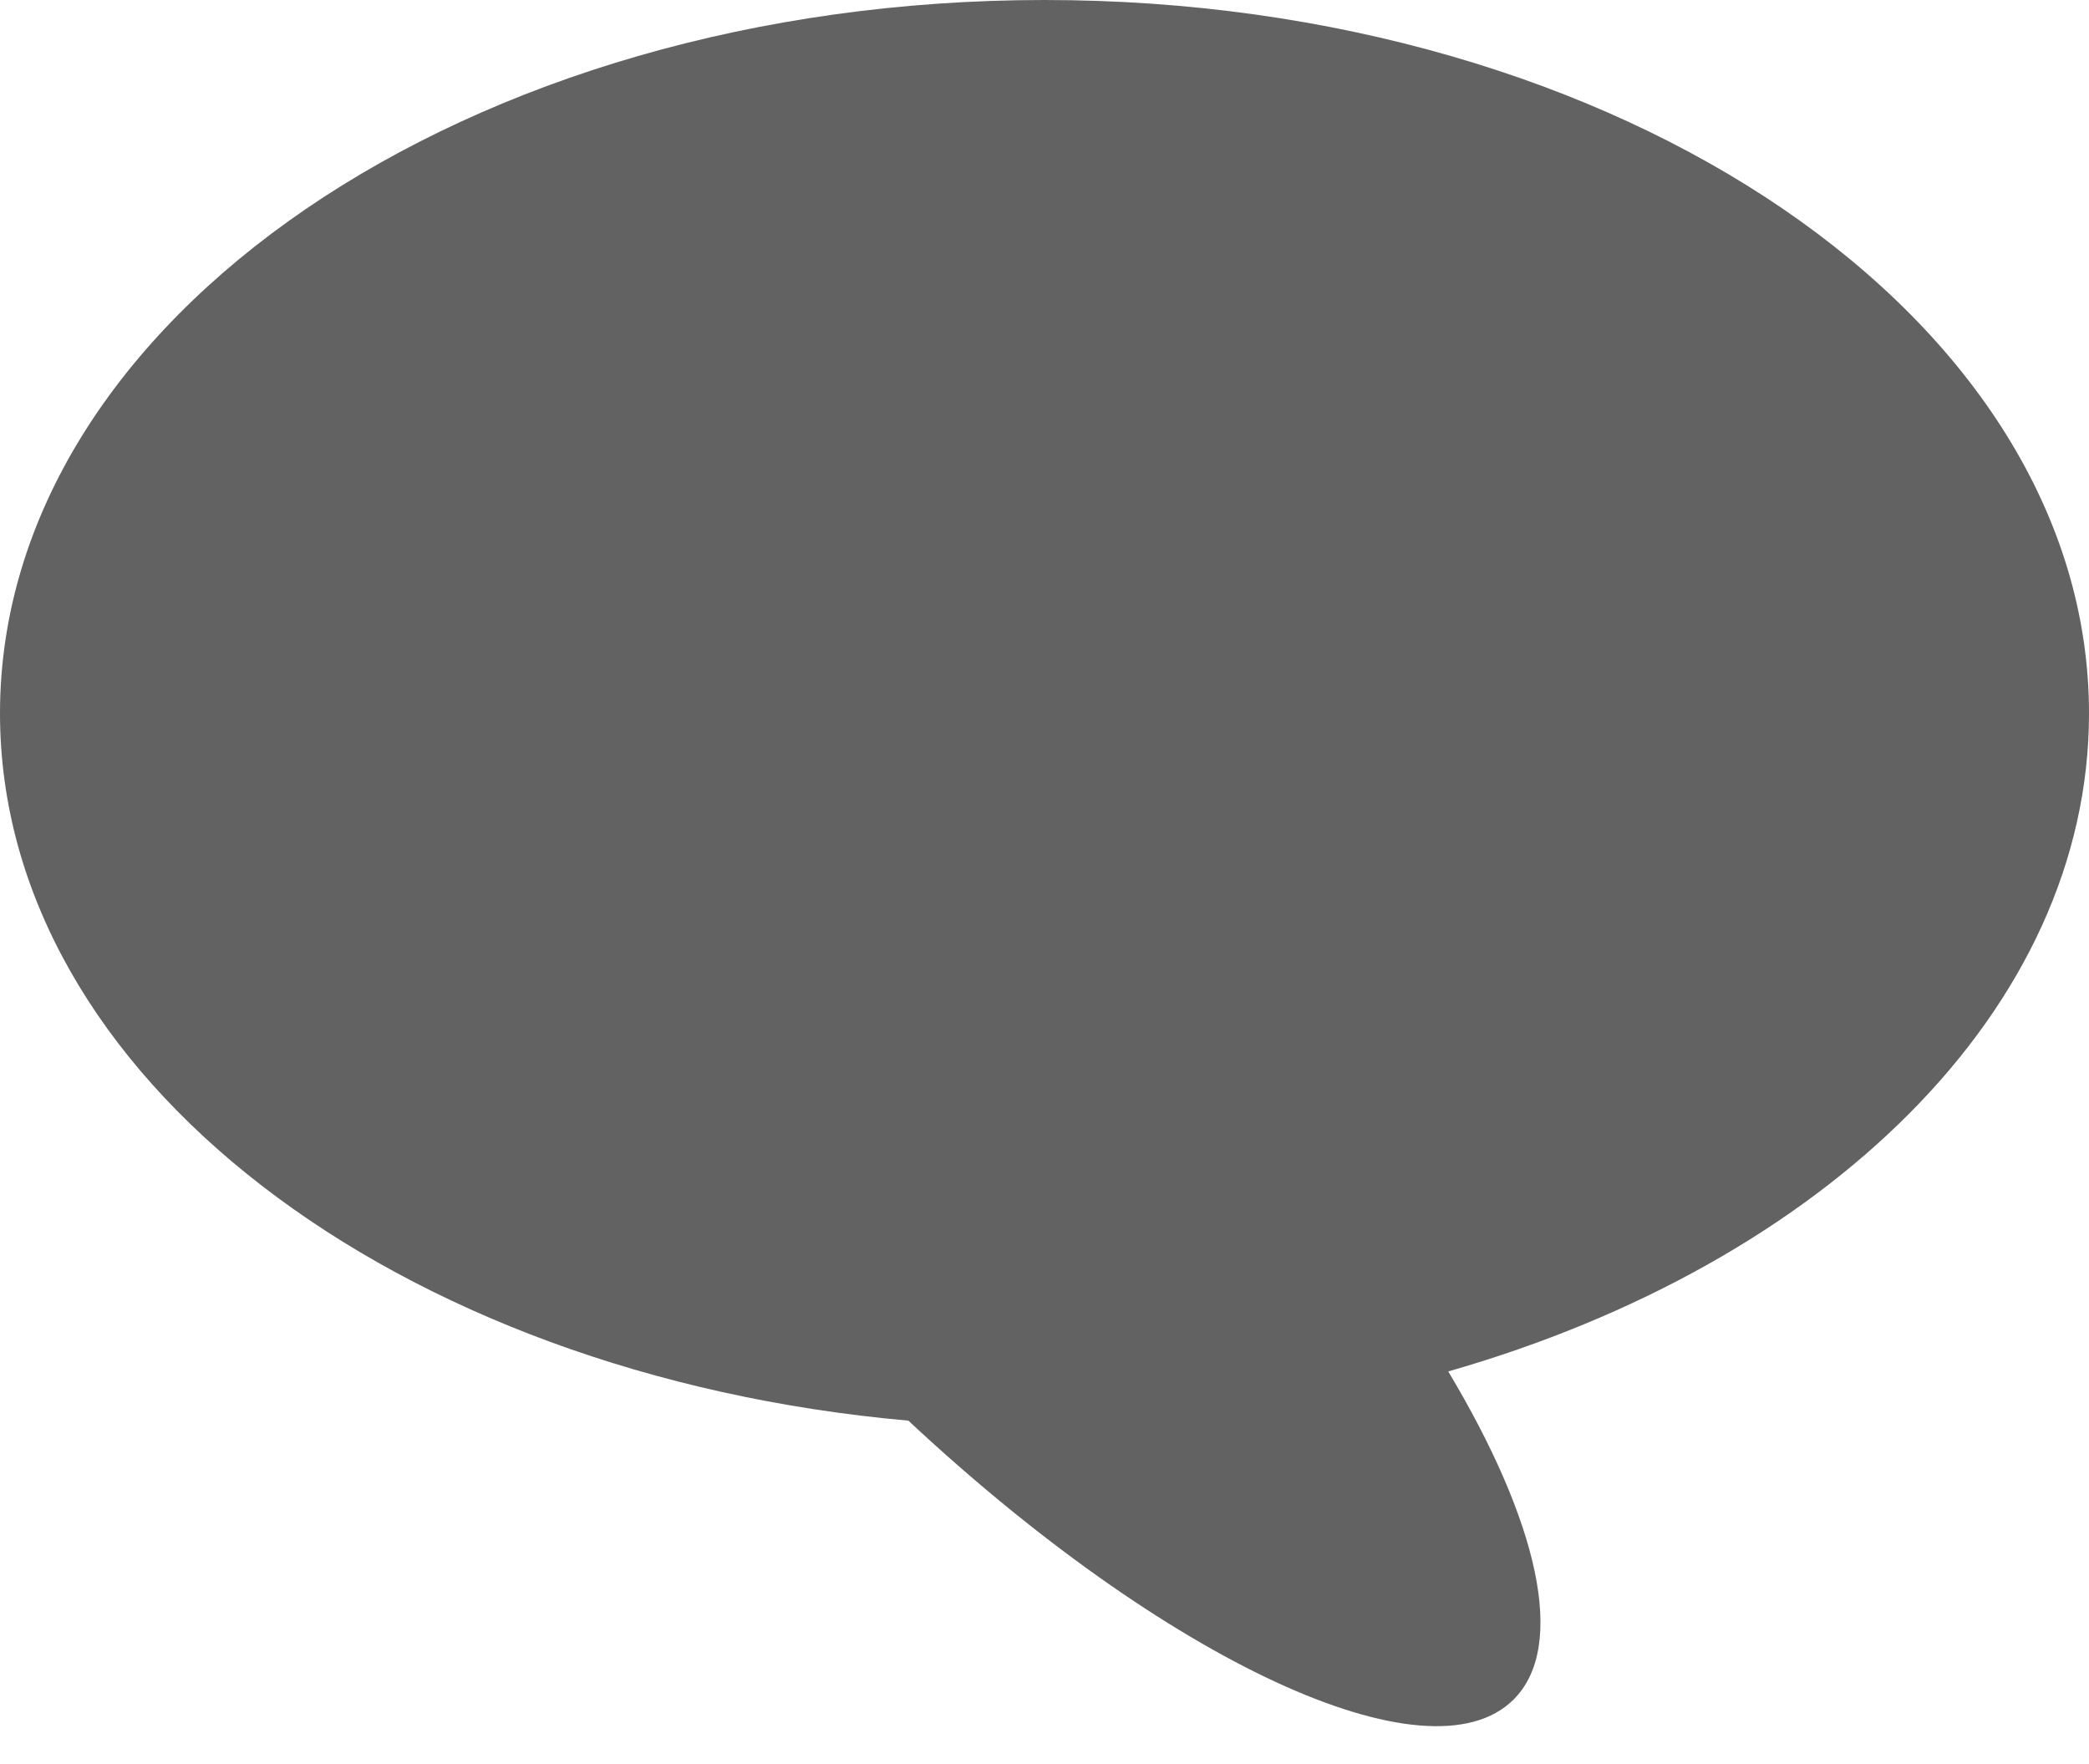 <?xml version="1.0" encoding="UTF-8"?>
<svg width="45px" height="38px" viewBox="0 0 45 38" version="1.1" xmlns="http://www.w3.org/2000/svg" xmlns:xlink="http://www.w3.org/1999/xlink">
    <!-- Generator: Sketch 39.1 (31720) - http://www.bohemiancoding.com/sketch -->
    <title>Combined Shape</title>
    <desc>Created with Sketch.</desc>
    <defs></defs>
    <g id="Page-1" stroke="none" stroke-width="1" fill="none" fill-rule="evenodd">
        <g id="PC---Home---Preconference" transform="translate(-840, -2721)" fill="#626262">
            <path d="M871.197,2750.542 C879.305,2748.219 885,2742.747 885,2736.366 C885,2727.88 874.926,2721 862.5,2721 C850.074,2721 840,2727.88 840,2736.366 C840,2744.174 848.527,2750.621 859.568,2751.602 C865.097,2756.769 870.776,2759.437 872.607,2757.607 C873.763,2756.451 873.125,2753.76 871.197,2750.542 Z" id="Combined-Shape"></path>
        </g>
    </g>
</svg>